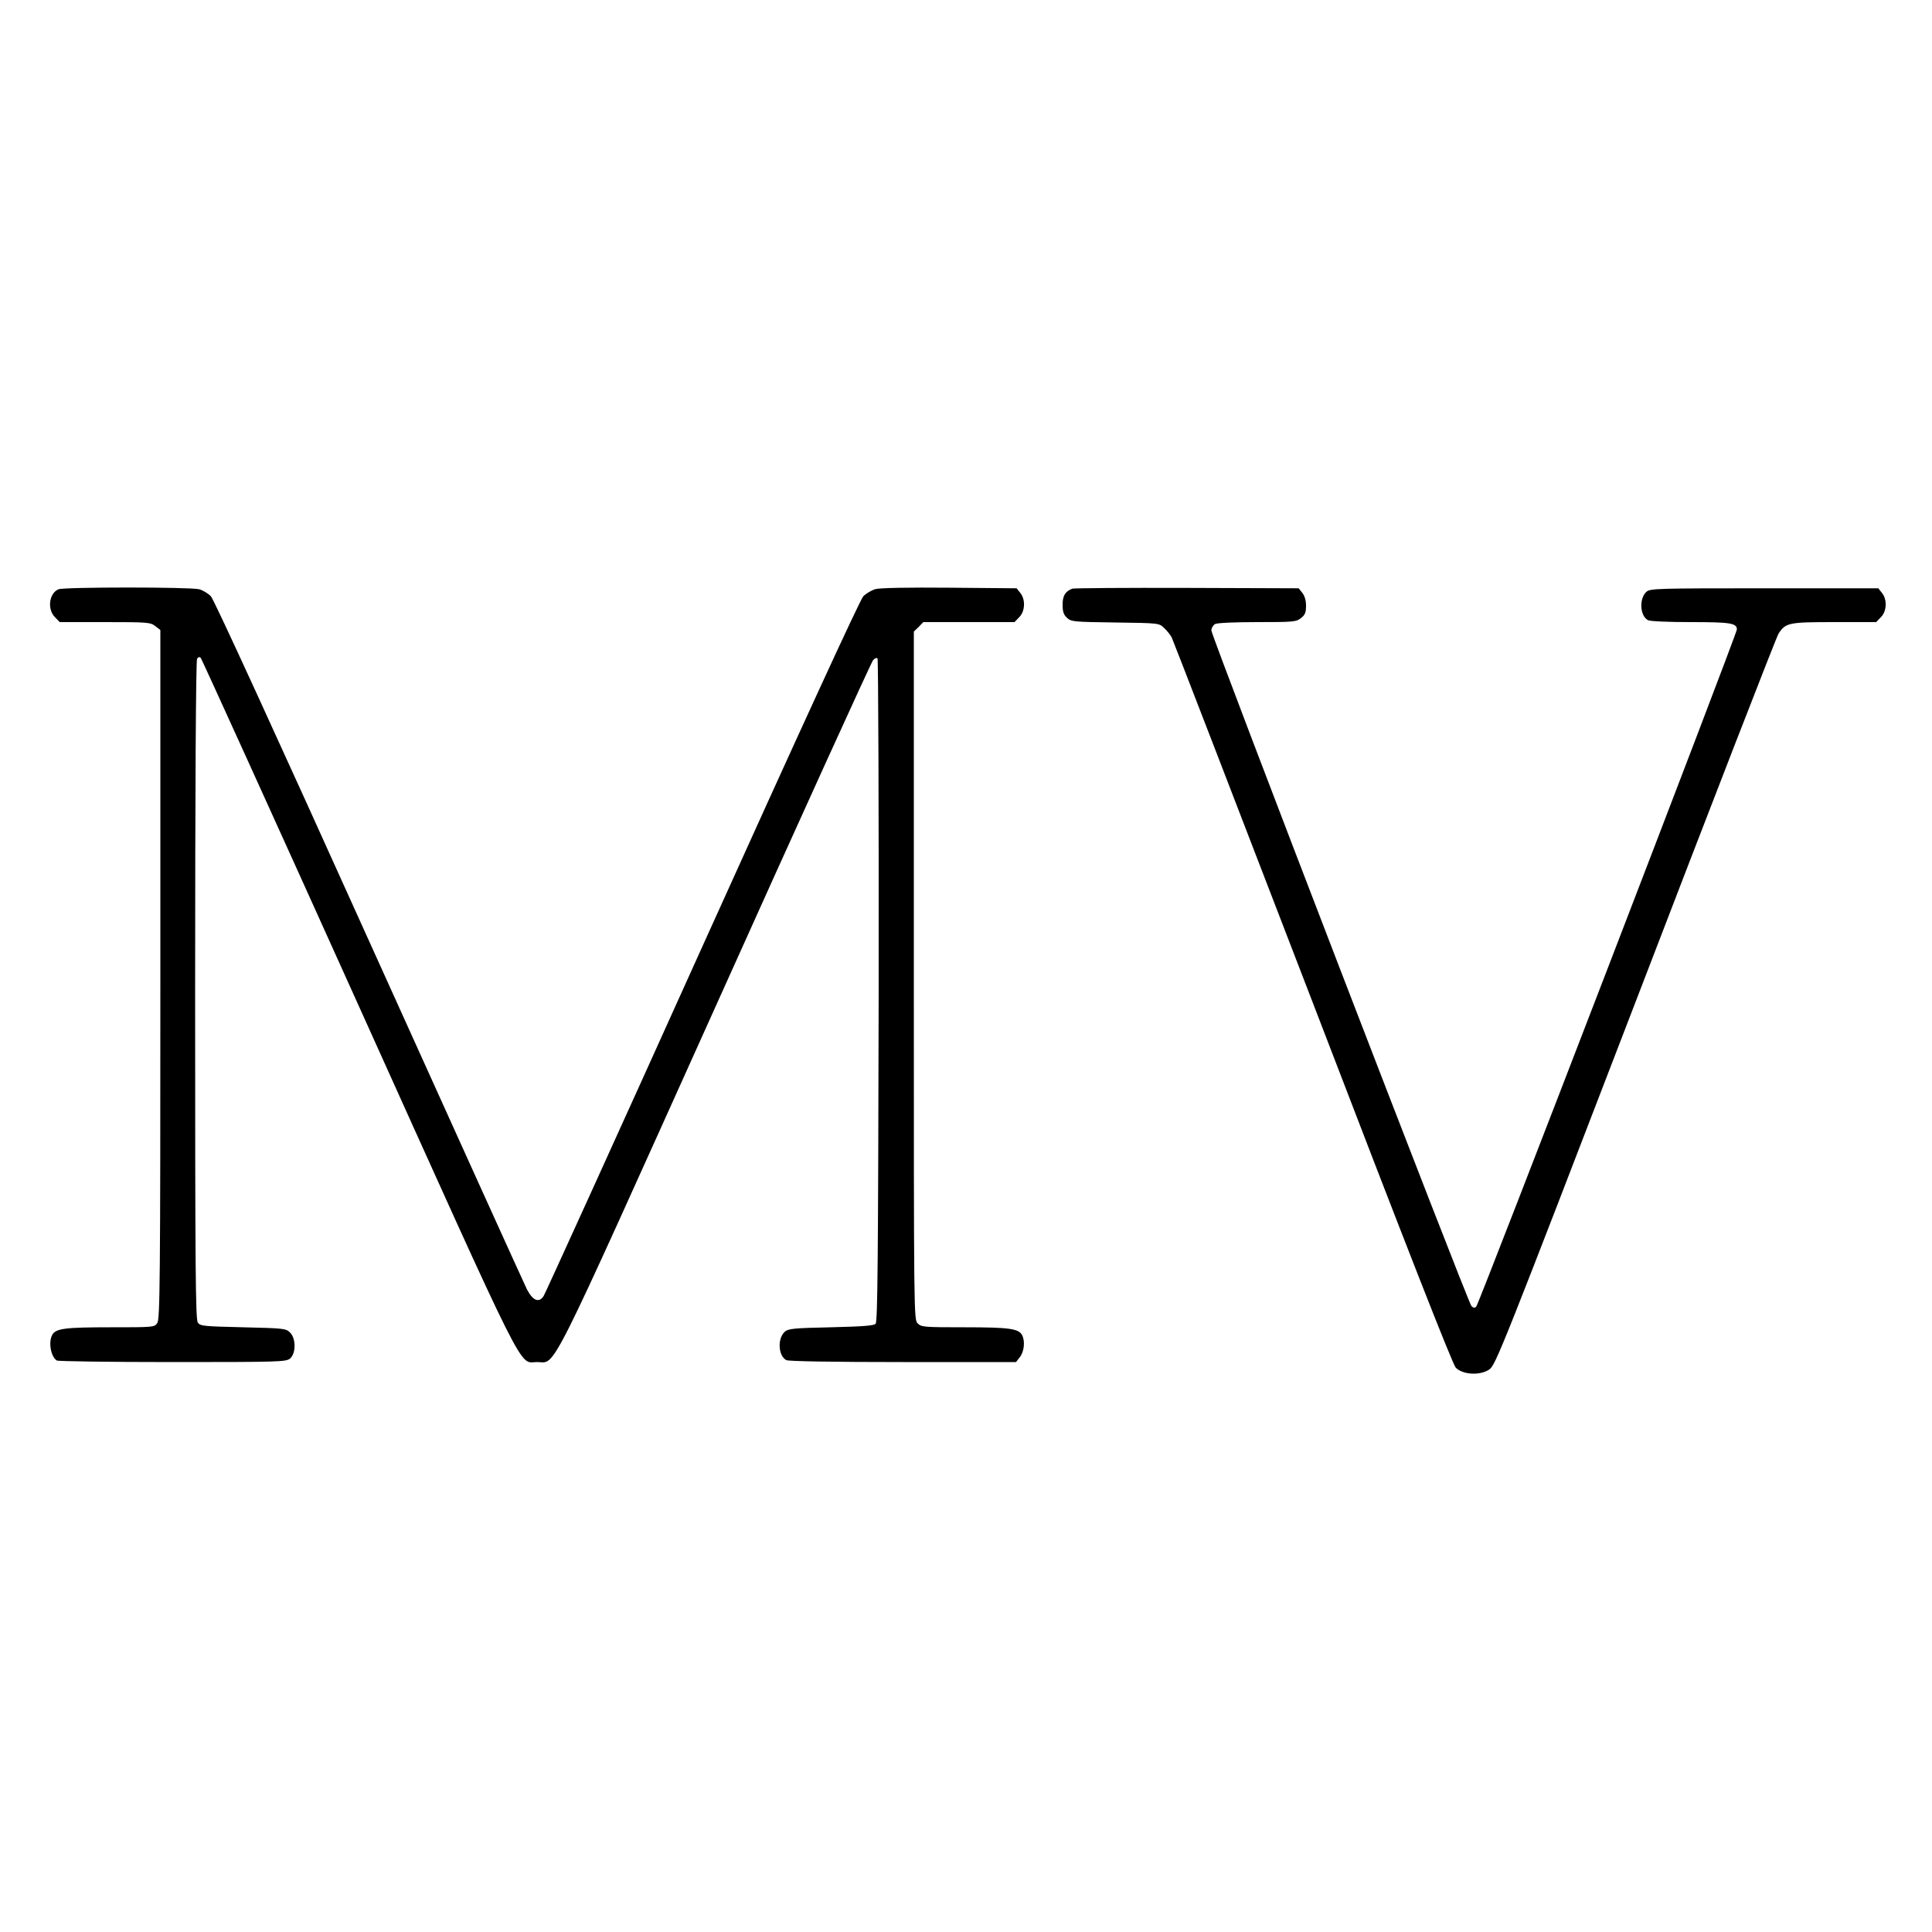 <?xml version="1.0" standalone="no"?>
<!DOCTYPE svg PUBLIC "-//W3C//DTD SVG 20010904//EN"
 "http://www.w3.org/TR/2001/REC-SVG-20010904/DTD/svg10.dtd">
<svg version="1.0" xmlns="http://www.w3.org/2000/svg"
 width="1000pt" height="1000pt" viewBox="0 0 1000 1000"
 preserveAspectRatio="xMidYMid meet">
<g transform="translate(0,1000) scale(0.1,-0.1)"
fill="#000000" stroke="none">
<path d="M303 6950 c-49 -20 -60 -104 -18 -145 l24 -25 234 0 c222 0 236 -1
261 -21 l26 -20 0 -1783 c0 -1596 -2 -1784 -16 -1804 -15 -22 -19 -22 -243
-22 -235 0 -283 -6 -301 -40 -20 -38 -7 -112 24 -132 6 -4 275 -8 597 -8 555
0 588 1 610 18 31 26 32 104 0 135 -21 21 -32 22 -242 27 -204 5 -222 6 -235
24 -12 17 -14 269 -14 1720 0 1048 4 1707 10 1716 6 10 12 11 19 5 5 -6 372
-813 815 -1795 892 -1977 828 -1850 926 -1850 101 0 38 -125 926 1845 438 974
804 1778 813 1788 8 9 18 14 23 9 4 -4 7 -778 6 -1720 -3 -1386 -5 -1713 -16
-1724 -9 -10 -71 -14 -231 -18 -193 -4 -221 -7 -239 -23 -39 -35 -34 -125 8
-147 12 -6 241 -10 604 -10 l585 0 20 26 c22 28 28 83 11 114 -18 33 -66 40
-296 40 -211 0 -225 1 -244 20 -20 20 -20 33 -20 1800 l0 1781 25 24 24 25
236 0 236 0 24 25 c31 30 34 92 6 126 l-19 24 -346 3 c-214 2 -361 -1 -384 -7
-21 -6 -50 -23 -64 -38 -17 -18 -330 -699 -833 -1813 -443 -982 -813 -1795
-821 -1808 -24 -37 -55 -25 -86 33 -14 28 -382 840 -818 1805 -477 1057 -802
1766 -818 1783 -14 15 -42 32 -61 37 -45 12 -697 12 -728 0z"/>
<path d="M5550 6953 c-36 -14 -50 -36 -50 -83 0 -35 5 -52 23 -68 21 -20 34
-21 249 -24 226 -3 227 -3 253 -28 15 -14 33 -36 40 -50 7 -14 335 -864 730
-1890 487 -1269 724 -1873 740 -1889 36 -37 127 -42 174 -9 32 22 67 109 757
1903 397 1034 730 1892 740 1906 37 56 53 59 288 59 l217 0 24 25 c31 30 34
92 6 126 l-19 24 -590 0 c-554 0 -591 -1 -610 -18 -39 -35 -34 -125 8 -147 11
-6 108 -10 220 -10 206 0 240 -5 240 -38 0 -23 -1335 -3491 -1349 -3505 -8 -8
-15 -7 -25 3 -19 20 -1346 3467 -1346 3497 0 12 9 27 19 33 12 6 101 10 219
10 186 0 201 1 226 21 21 16 26 29 26 64 0 27 -7 51 -19 66 l-19 24 -579 2
c-318 1 -585 -1 -593 -4z"/>
</g>
</svg>
